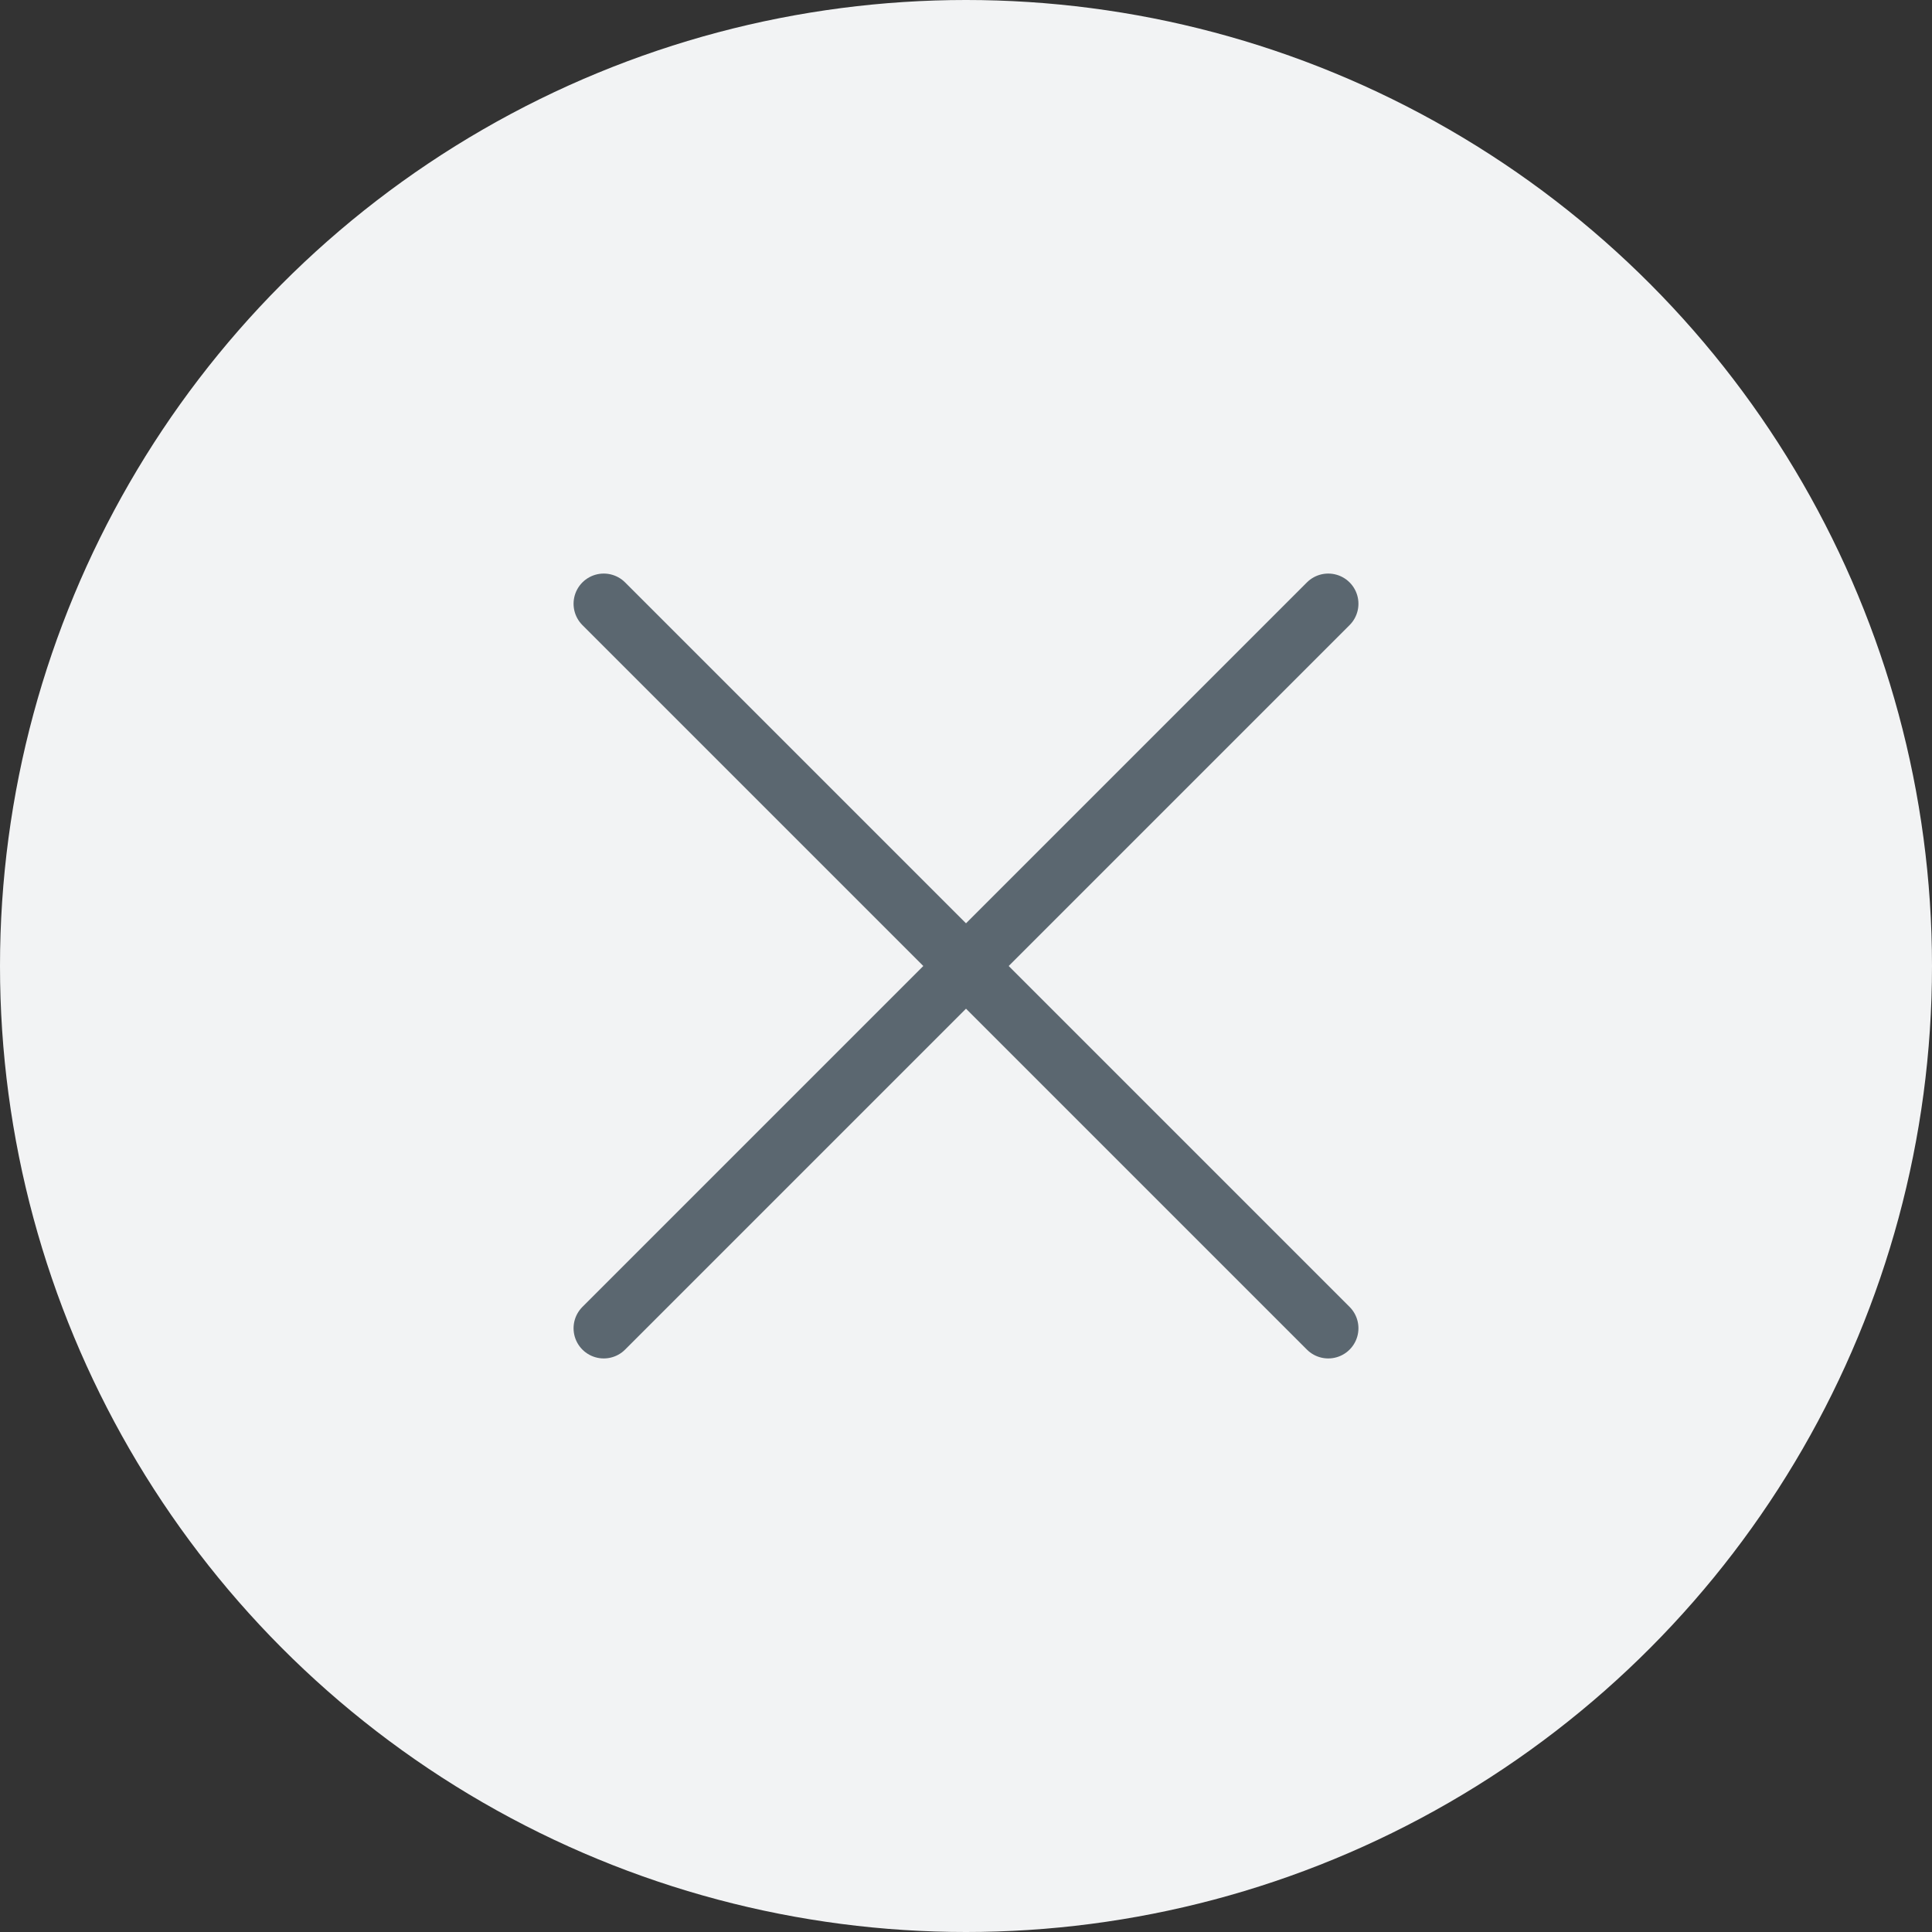 <svg width="32" height="32" viewBox="0 0 32 32" fill="none" xmlns="http://www.w3.org/2000/svg">
<rect x="0" y="0" width="32" height="32" fill="#333333" stroke="none"/>
<circle cx="16" cy="16" r="16" fill="#F2F3F4"/>
<path d="M22 22L10 10" stroke="#5B6770" stroke-linecap="round"/>
<path d="M10 22L22 10" stroke="#5B6770" stroke-linecap="round"/>
</svg>
